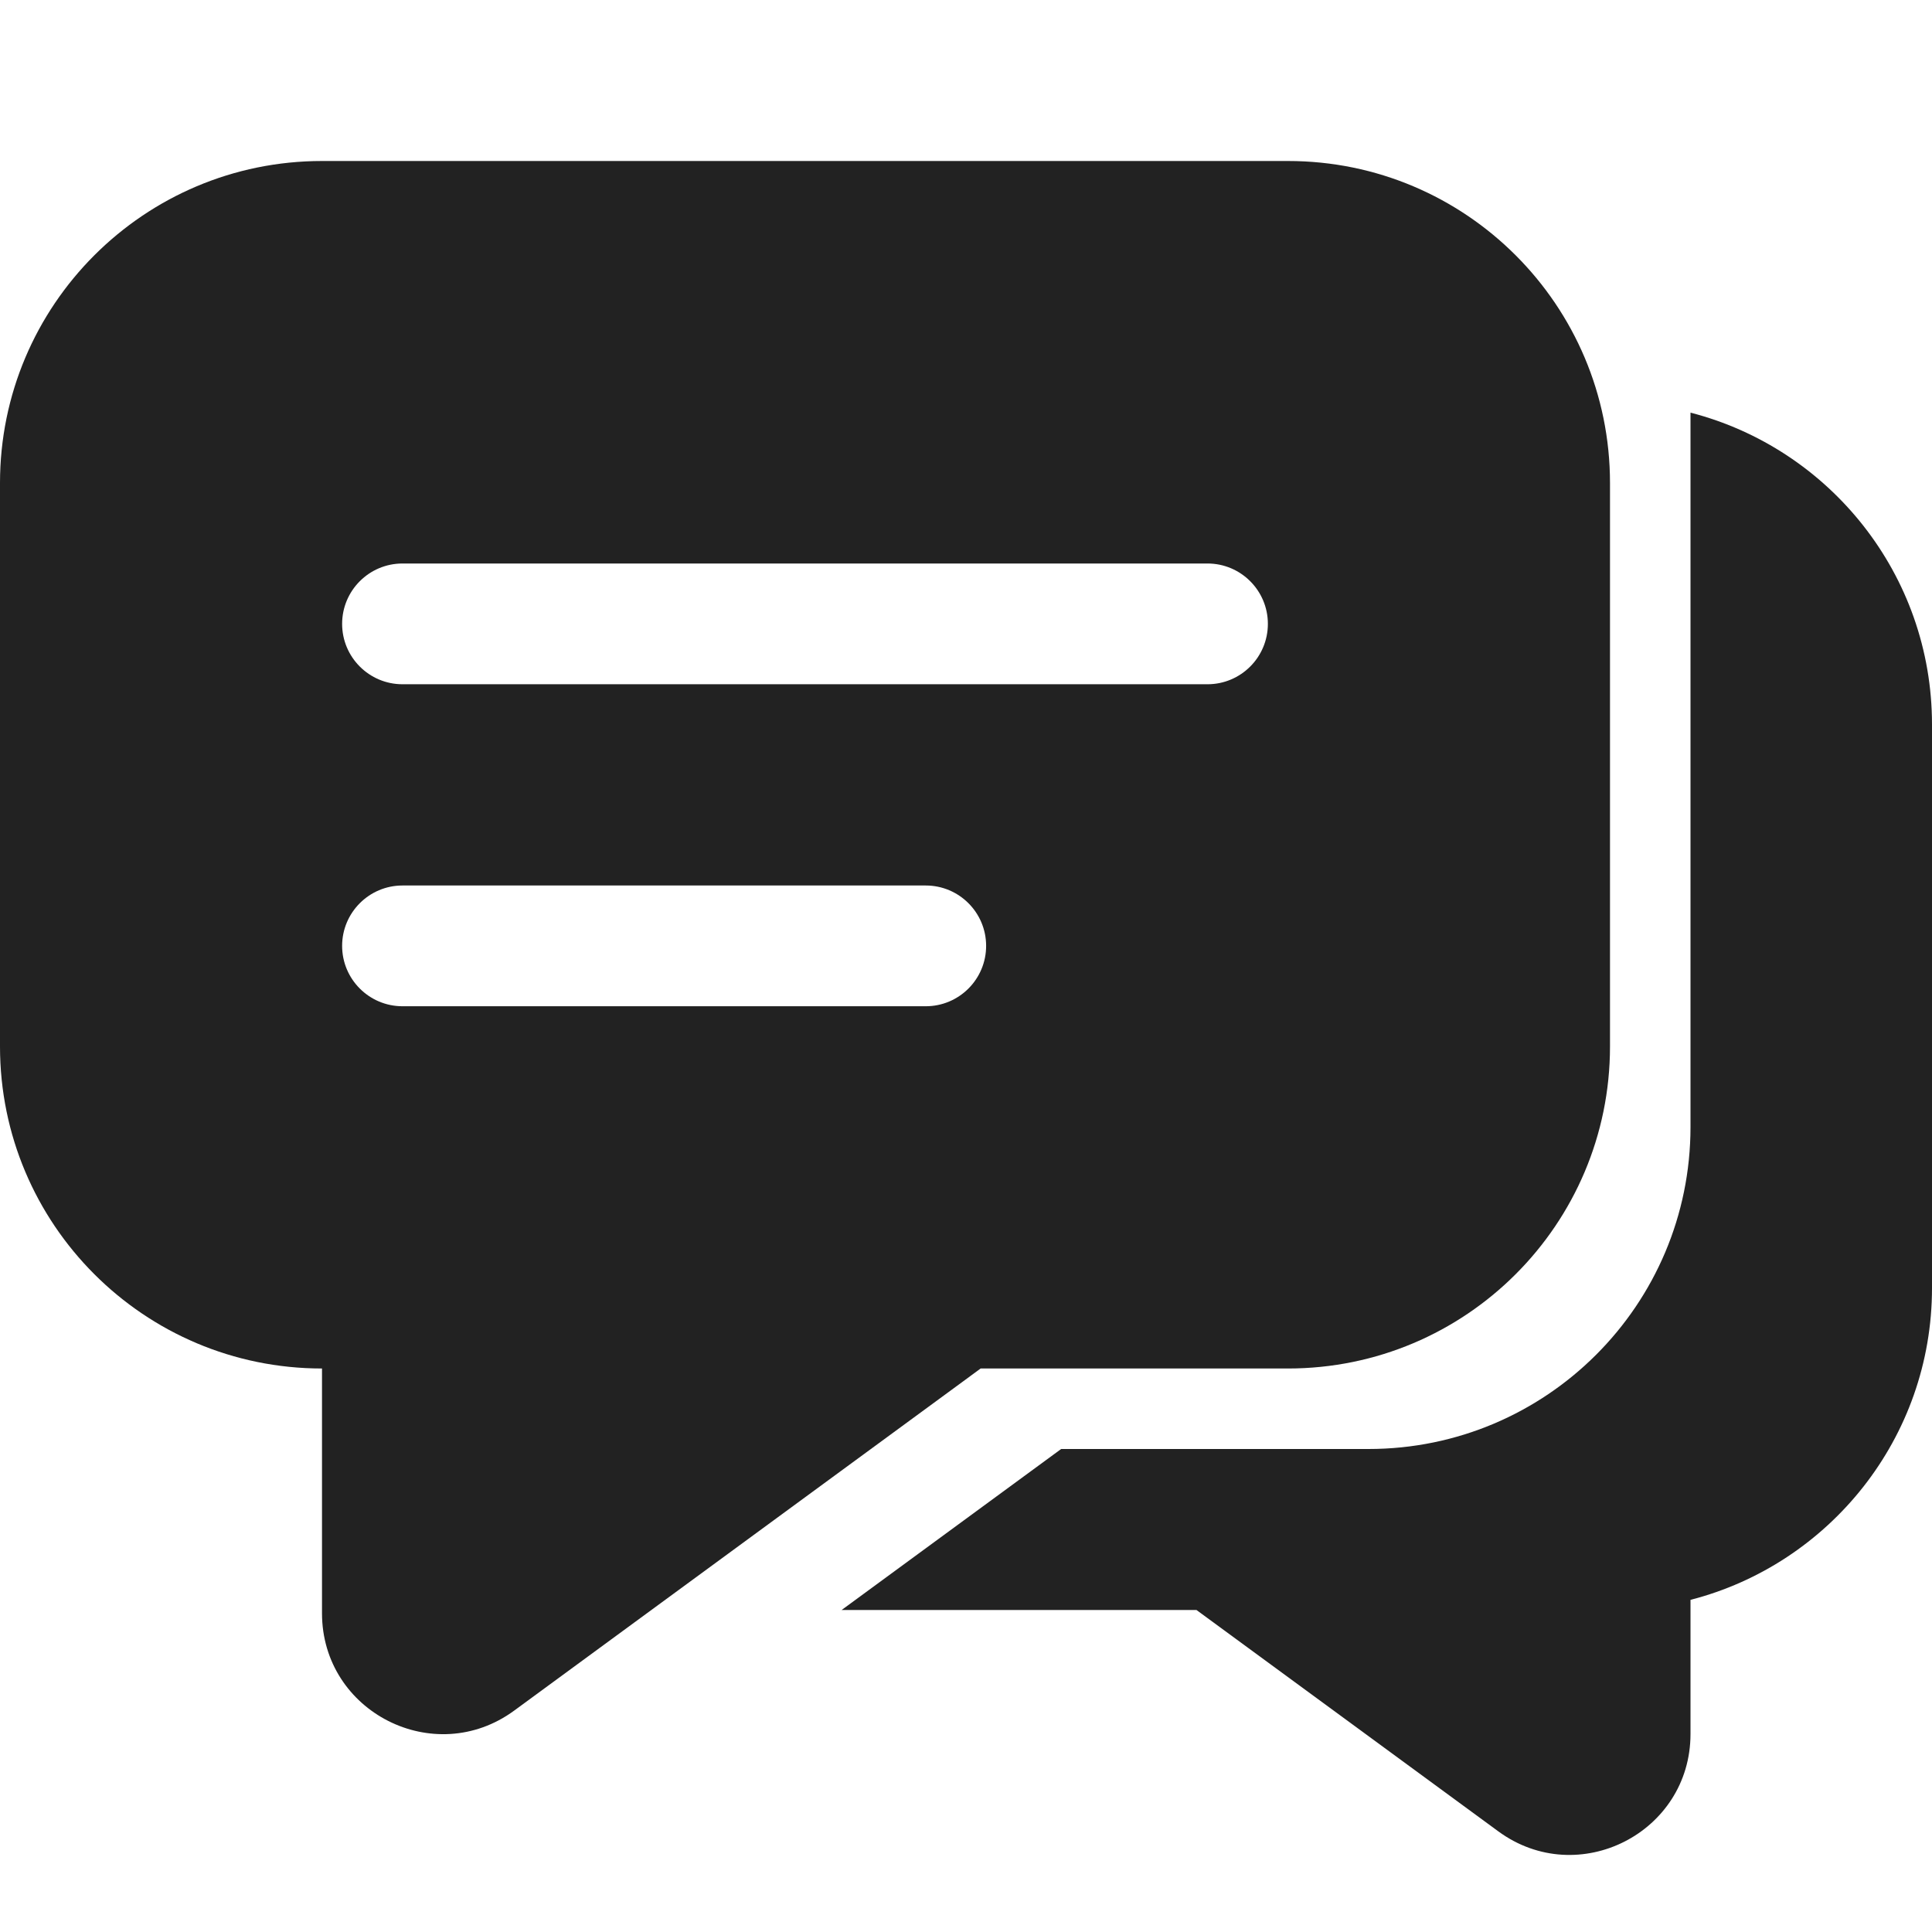 <svg width="24" height="24" viewBox="0 0 24 24" fill="none" xmlns="http://www.w3.org/2000/svg">
<g clip-path="url(#clip0_3128_43848)">
<path fill-rule="evenodd" clip-rule="evenodd" d="M0 6C0 3.791 1.791 2 4 2H16C18.209 2 20 3.791 20 6V13C20 15.209 18.209 17 16 17H12.182L6.387 21.25C5.396 21.976 4 21.268 4 20.04L4 17C1.791 17 0 15.209 0 13V6ZM5 11C4.586 11 4.25 11.336 4.25 11.75C4.25 12.164 4.586 12.5 5 12.5H11.5C11.914 12.5 12.25 12.164 12.25 11.75C12.25 11.336 11.914 11 11.5 11H5ZM4.25 7.75C4.25 7.336 4.586 7 5 7H15C15.414 7 15.75 7.336 15.75 7.75C15.75 8.164 15.414 8.5 15 8.5H5C4.586 8.5 4.25 8.164 4.25 7.75Z" fill="#222222"/>
<path d="M13.182 18L10.455 20H14.863L18.613 22.75C19.604 23.476 21 22.769 21 21.54V19.874C22.725 19.43 24 17.864 24 16V9C24 7.136 22.725 5.57 21 5.126V14C21 16.209 19.209 18 17 18H13.182Z" fill="#222222"/>
</g>
<defs>
<clipPath id="clip0_3128_43848">
<rect width="24" height="24" fill="white"/>
</clipPath>
</defs>
</svg>
